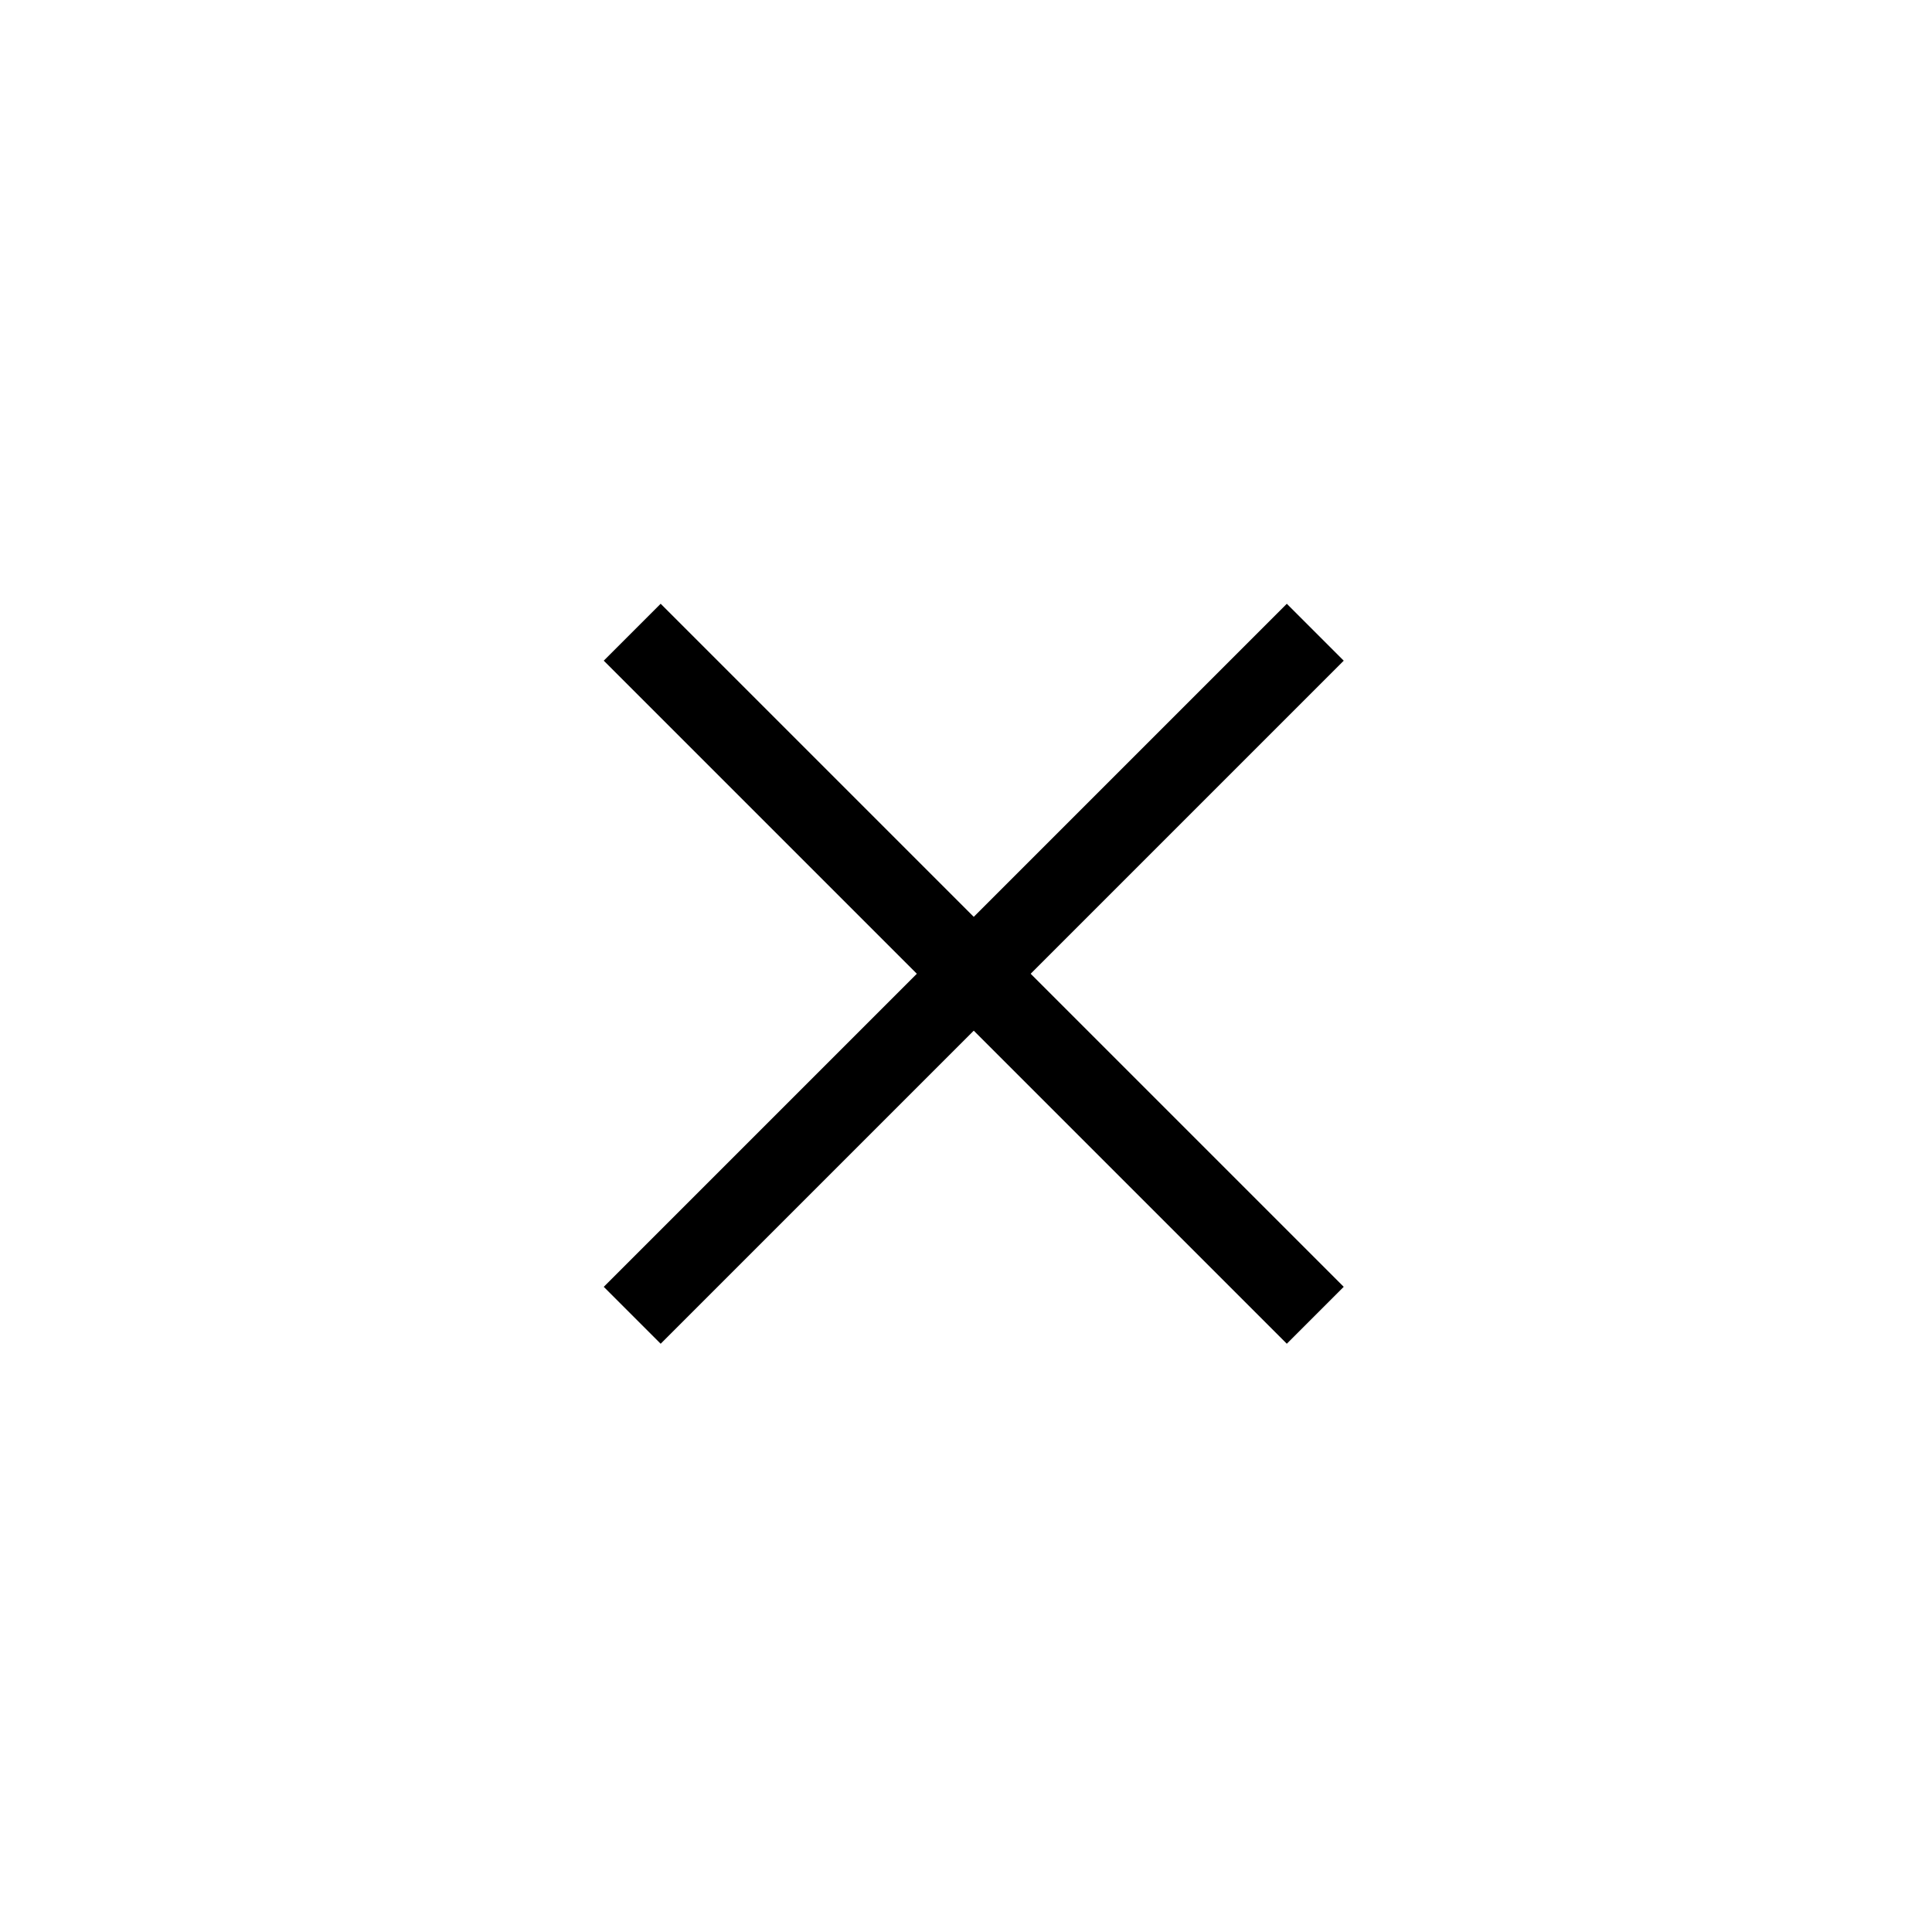 <svg width="48" height="48" viewBox="0 0 48 48" fill="none" xmlns="http://www.w3.org/2000/svg">
<rect x="16.414" y="15" width="24" height="2" transform="rotate(45 16.414 15)" fill="black"/>
<rect x="15" y="31.971" width="24" height="2" transform="rotate(-45 15 31.971)" fill="black"/>
</svg>
